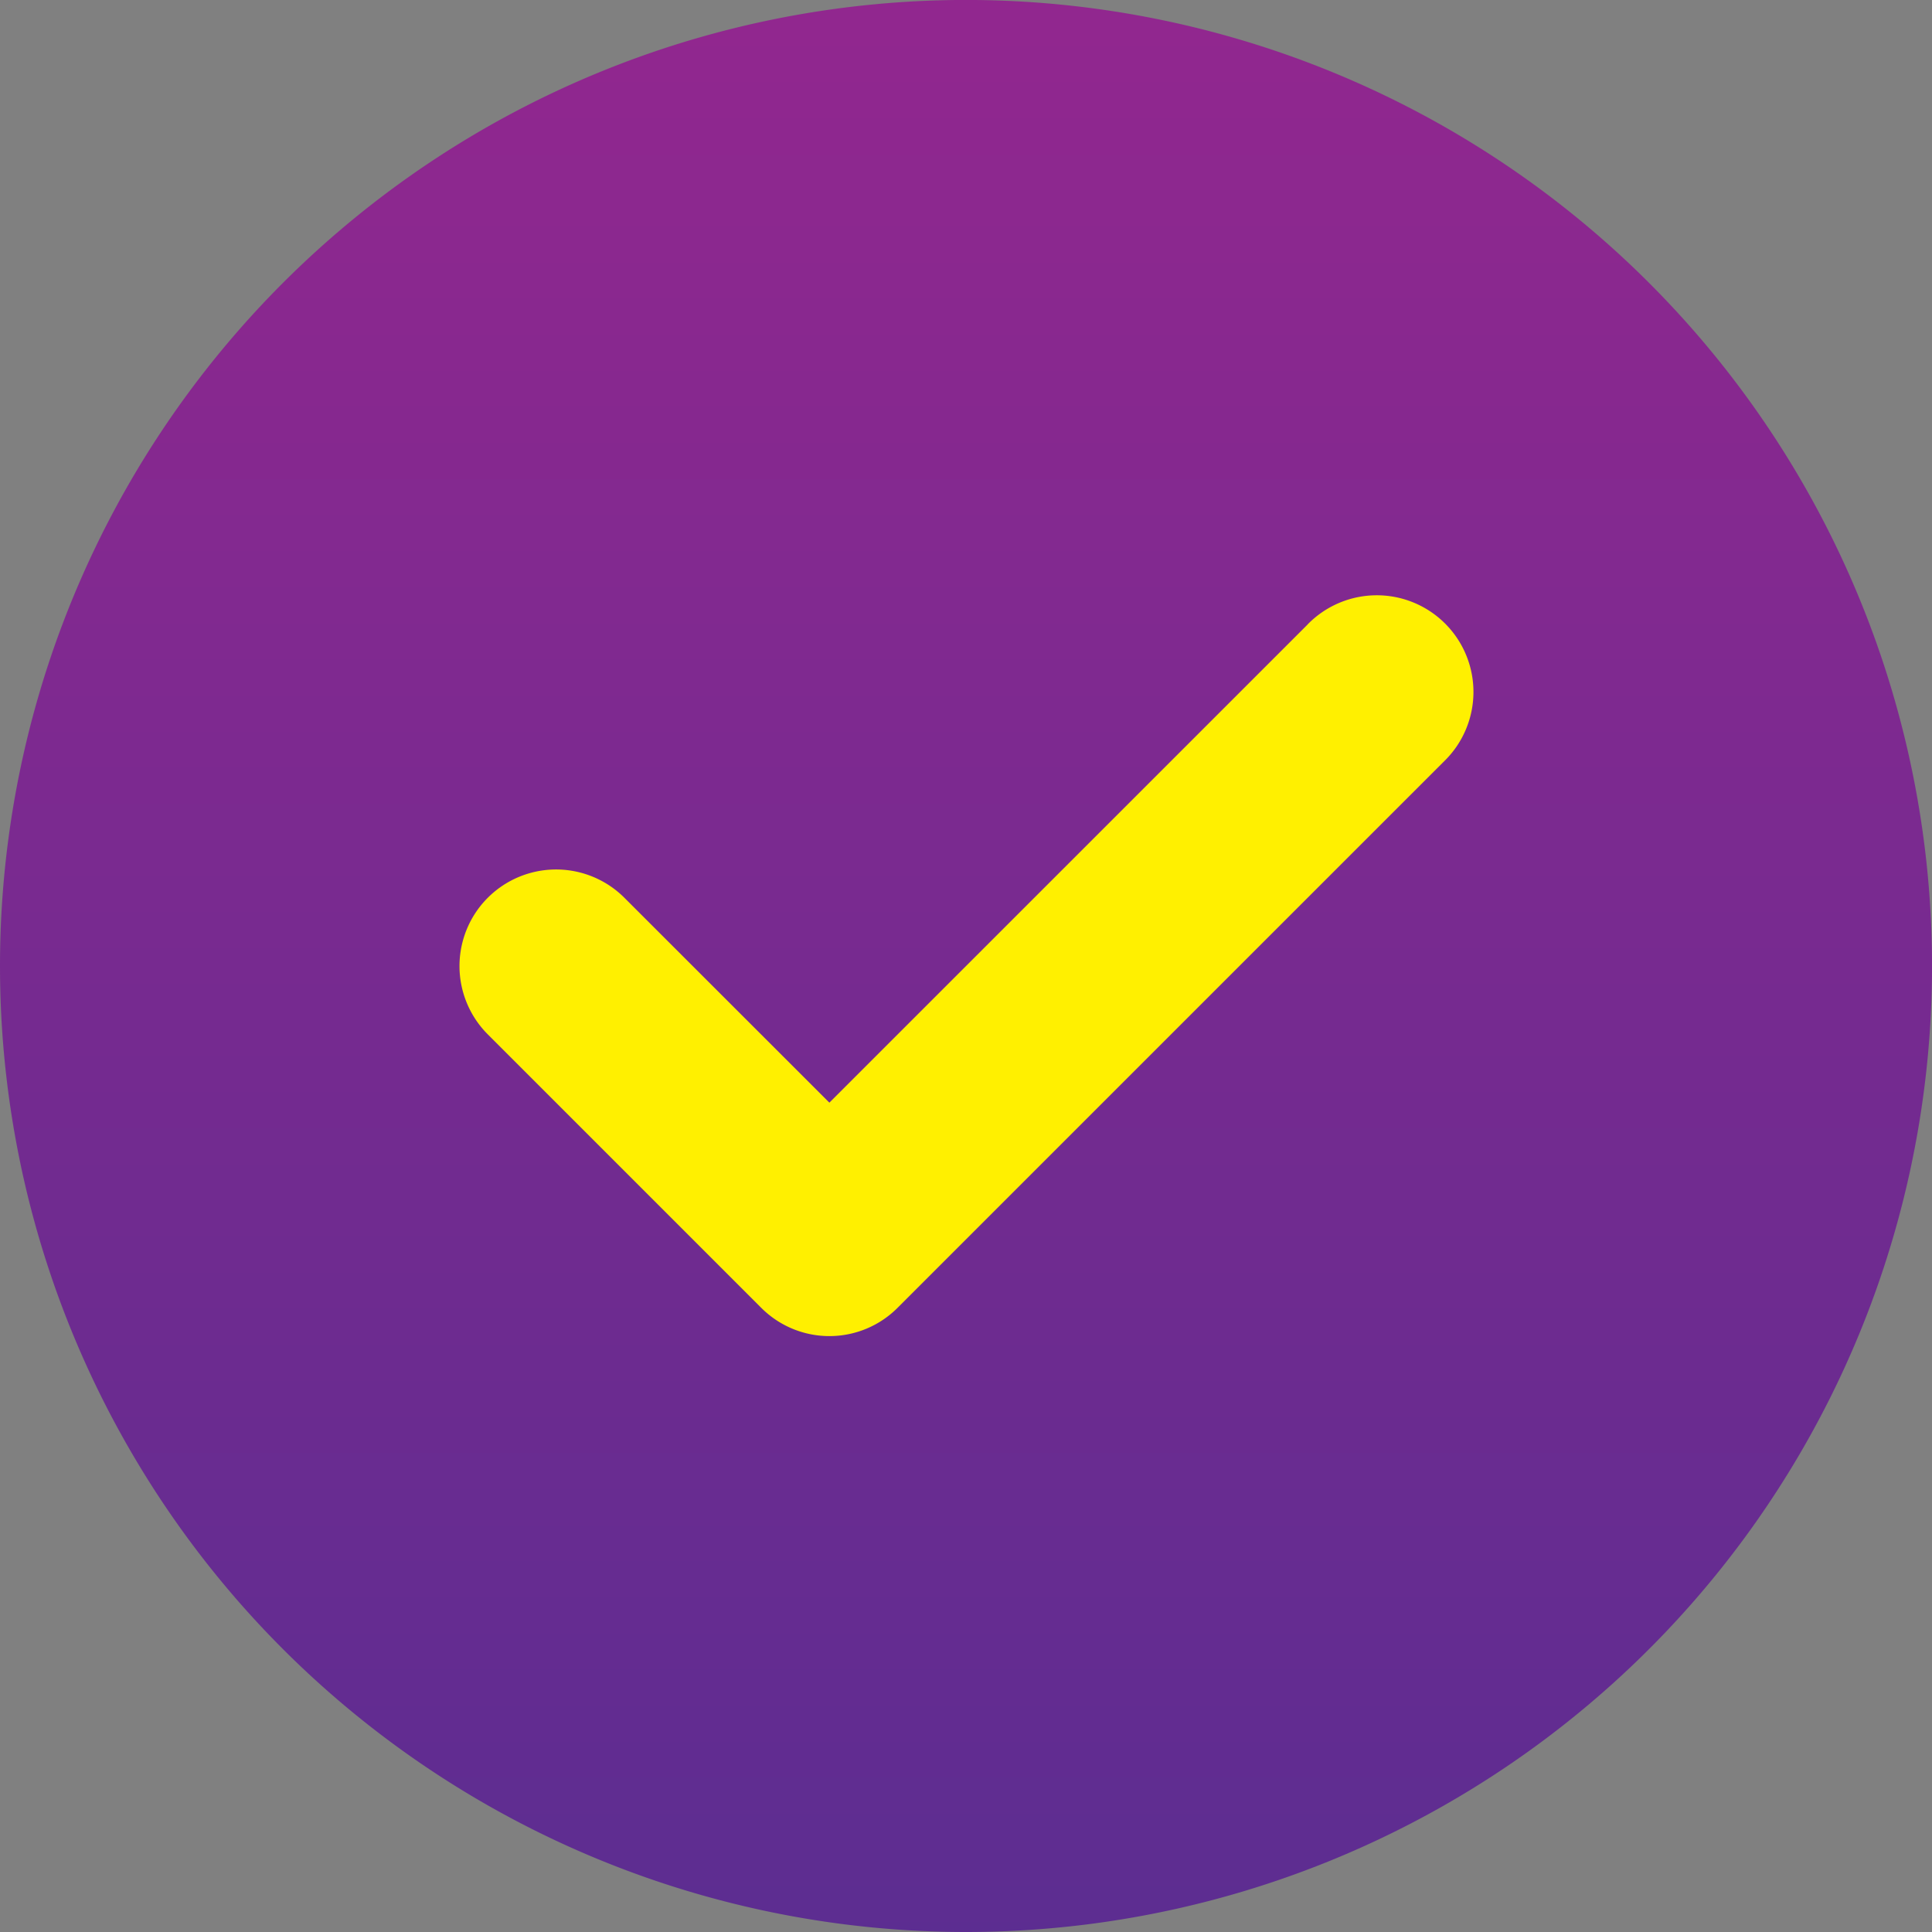 <svg id="check" xmlns="http://www.w3.org/2000/svg" xmlns:xlink="http://www.w3.org/1999/xlink" width="53.165" height="53.165" viewBox="0 0 53.165 53.165">
  <rect x="0" y="0" width="53.165" height="53.165" fill="#808080" stroke="none"/>
  <defs>
    <linearGradient id="linear-gradient" x1="0.5" x2="0.5" y2="1" gradientUnits="objectBoundingBox">
      <stop offset="0" stop-color="#92278f"/>
      <stop offset="1" stop-color="#5c2d91"/>
    </linearGradient>
  </defs>
  <path id="Path_6342" data-name="Path 6342" d="M1011.848,7314.388s-.206,6.993,0,7.816-1.132,1.336,1.131,4.525a38.706,38.706,0,0,0,6.479,6.479,6.21,6.21,0,0,0,3.291,2.057c2.262.617-.926,3.5,5.348,1.028s4.628-1.337,8.639-3.084,4.936.308,6.376-2.982,2.982,4.732,2.777-5.348,0-8.639,0-10.49,1.44-1.338,0-4.114,6.17-1.235-1.851-3.086-5.45-4.627-12.135-1.85-3.394.822-7.61,3.187-3.8,1.852-4.833,2.47S1011.848,7314.388,1011.848,7314.388Z" transform="translate(-1003.368 -7294.778)" fill="#fff000"/>
  <path id="check-2" data-name="check" d="M28.583,55.165A26.583,26.583,0,1,0,2,28.583,26.582,26.582,0,0,0,28.583,55.165Zm9.4-35.982a2.66,2.66,0,1,1,3.759,3.764L26.714,37.974l-.011.011a2.65,2.65,0,0,1-3.759,0l-.011-.011-7.51-7.51a2.658,2.658,0,1,1,3.759-3.759l5.641,5.638L37.982,19.186Z" transform="translate(-2 -2)" fill-rule="evenodd" fill="url(#linear-gradient)"/>
</svg>
